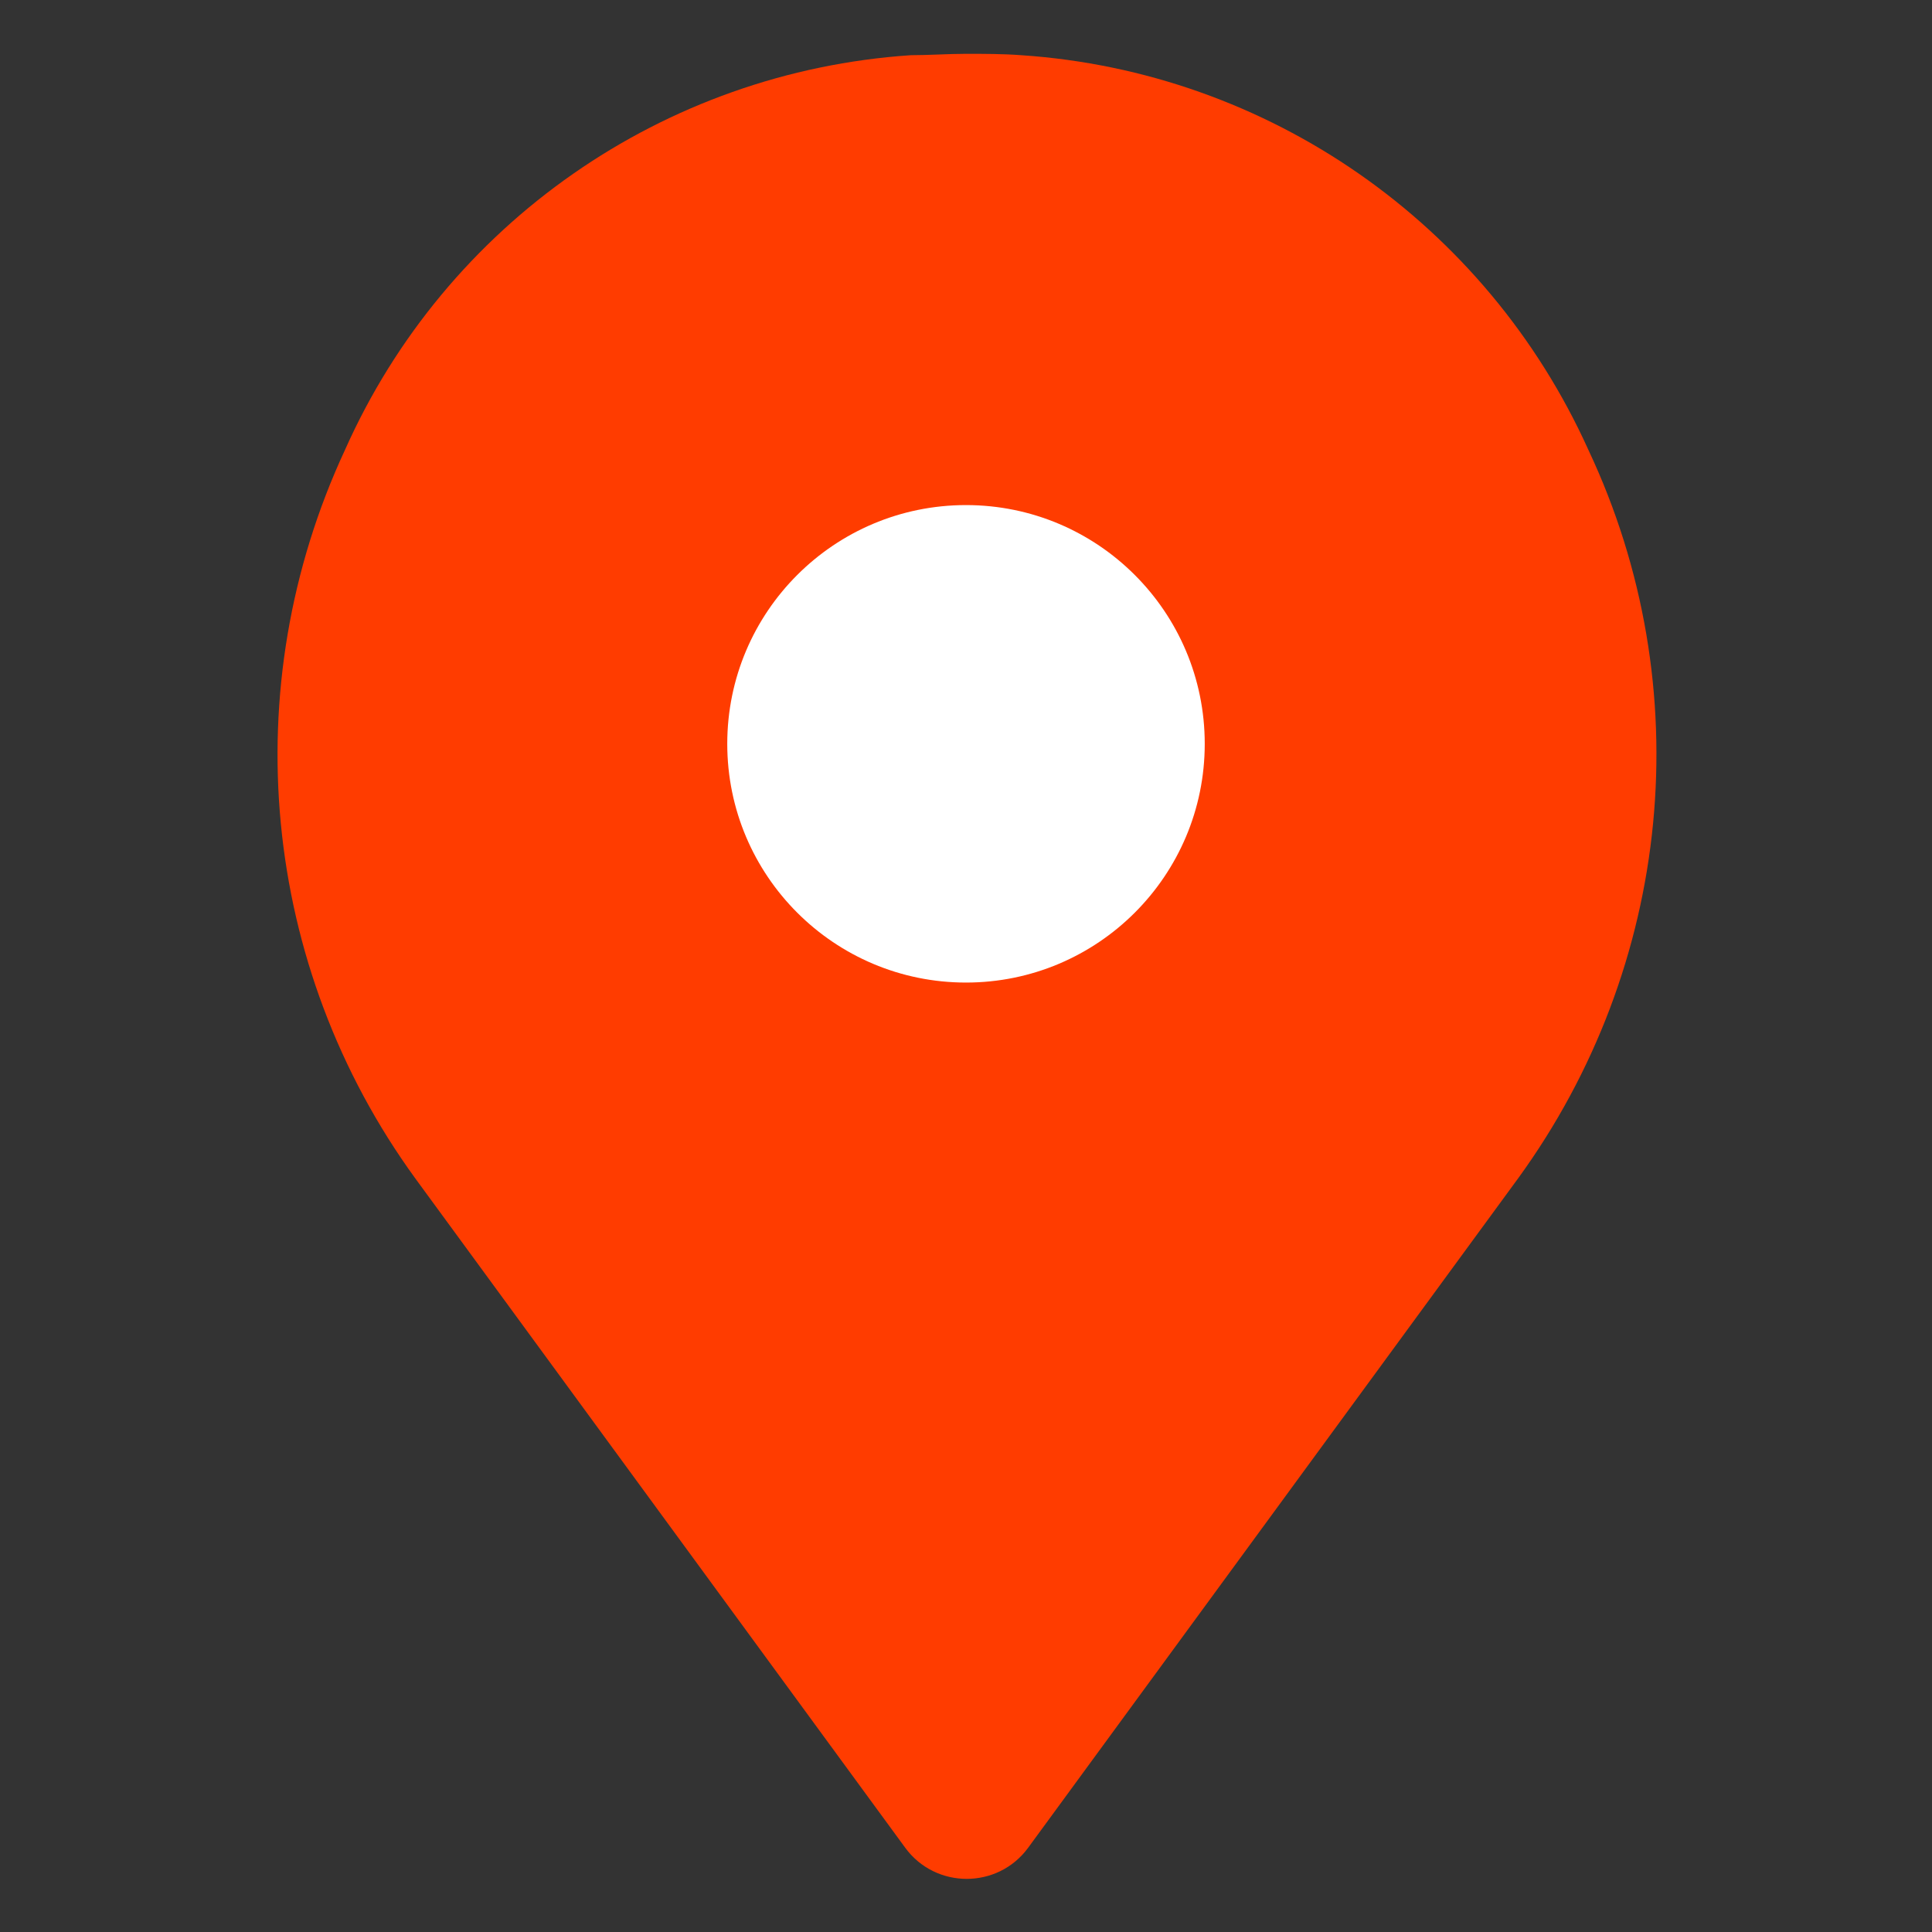 <?xml version="1.0" encoding="UTF-8"?>
<svg id="_레이어_2" data-name="레이어 2" xmlns="http://www.w3.org/2000/svg" viewBox="0 0 14 14">
  <rect x="0" y="0" width="14" height="14" fill="#333333" stroke="none"/>
  <g id="_버튼" data-name="버튼">
    <g>
      <rect width="14" height="14" style="fill: none;"/>
      <g>
        <path d="m11,8.54l-3.55,4.85c-.22.3-.67.3-.89,0l-3.55-4.85c-1.12-1.54-1.31-3.56-.51-5.28C3.23,1.62,4.81.52,6.6.4c.13,0,.27-.01.4-.01s.27,0,.4.01c1.79.12,3.37,1.22,4.11,2.86.81,1.72.61,3.74-.51,5.28Z" style="fill: #ff3c00;"/>
        <circle cx="7" cy="5.39" r="1.73" style="fill: #fff;"/>
      </g>
    </g>
  </g>
</svg>